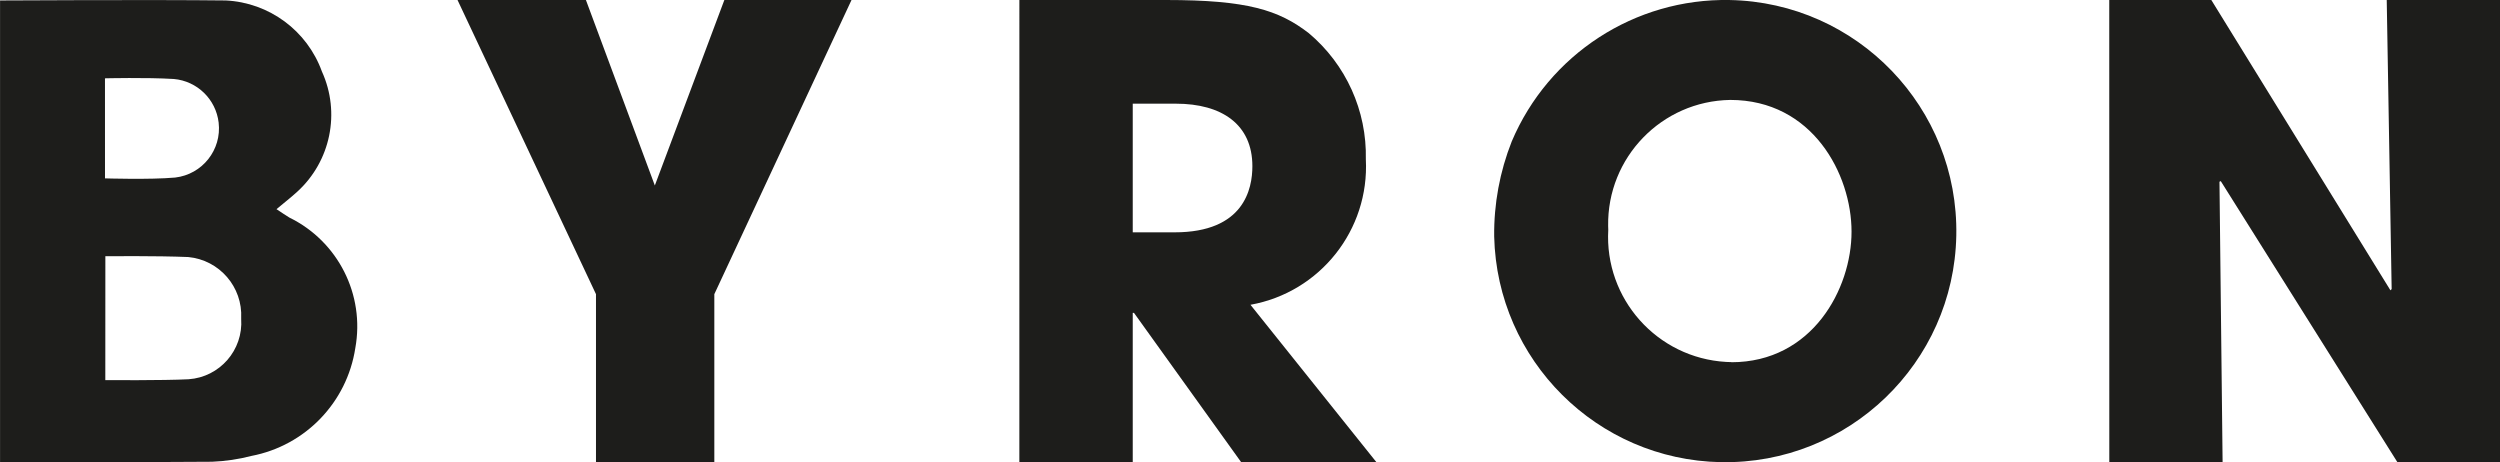 <?xml version="1.0" encoding="utf-8"?>
<!-- Generator: Adobe Illustrator 25.2.3, SVG Export Plug-In . SVG Version: 6.00 Build 0)  -->
<svg version="1.0" id="Layer_1" xmlns="http://www.w3.org/2000/svg" xmlns:xlink="http://www.w3.org/1999/xlink" x="0px" y="0px"
	 viewBox="0 0 104 19.228" style="enable-background:new 0 0 104 19.228;" xml:space="preserve">
<style type="text/css">
	.st0{fill:#1D1D1B;}
</style>
<g id="layer1" transform="translate(-97.433 -203.798)">
	<g id="g19858" transform="translate(97.433 203.798)">
		<path id="path19591" class="st0" d="M24.793,12.237L19.033,0h5.341l2.867,7.716L30.133,0h5.29l-5.707,12.237v6.986h-4.923V12.237z
			"/>
		<path id="path19603" class="st0" d="M42.406,0h6.1c3.388,0,4.69,0.417,5.94,1.38c1.546,1.298,2.419,3.228,2.373,5.246
			c0.153,2.939-1.904,5.533-4.8,6.053l5.236,6.543h-5.626l-4.455-6.206h-0.052v6.206h-4.717L42.406,0z M47.122,9.665h1.745
			c2.893,0,3.232-1.817,3.232-2.752c0-1.742-1.277-2.6-3.181-2.6h-1.796V9.665z"/>
		<path id="path19607" class="st0" d="M71.952,0.001c5.309,0.101,9.53,4.486,9.43,9.795s-4.486,9.53-9.795,9.43
			c-5.15-0.098-9.307-4.236-9.429-9.386c-0.016-1.354,0.232-2.697,0.73-3.956C64.425,2.257,68.012-0.072,71.952,0.001
			 M72.024,15.069c3.366,0,5-3.054,5-5.43c0-2.4-1.631-5.482-5.045-5.482c-2.851,0.045-5.125,2.392-5.08,5.243
			c0.001,0.052,0.002,0.105,0.005,0.157c-0.165,2.872,2.03,5.334,4.902,5.499c0.073,0.004,0.147,0.007,0.22,0.008"/>
		<path id="path19611" class="st0" d="M87.745,0h4.246l7.451,12.077l0.051-0.05L99.288,0h4.713v19.224H99.73l-7.346-11.69
			L92.33,7.56l0.13,11.661h-4.713L87.745,0z"/>
		<path id="path19623" class="st0" d="M0.002,19.223V0.019c0,0,6.357-0.037,9.39,0c1.807,0.089,3.385,1.255,4,2.957
			c0.779,1.713,0.364,3.733-1.027,5c-0.257,0.236-0.535,0.45-0.863,0.725c0.218,0.143,0.372,0.251,0.535,0.349
			c2.027,0.992,3.148,3.21,2.744,5.43c-0.346,2.26-2.078,4.058-4.324,4.487c-0.535,0.139-1.084,0.22-1.636,0.242
			c-2.73,0.024-8.819,0.019-8.819,0.019 M4.381,15.813c0,0,2.4,0.019,3.464-0.036c1.298-0.09,2.278-1.215,2.188-2.513c0,0,0,0,0,0
			v-0.025c0.066-1.301-0.904-2.422-2.2-2.546c-1.3-0.055-3.45-0.034-3.45-0.034L4.381,15.813z M4.368,7.42
			c0,0,1.857,0.06,2.919-0.034c1.131-0.131,1.941-1.154,1.809-2.285c-0.113-0.97-0.891-1.728-1.863-1.815
			c-1.148-0.07-2.866-0.028-2.866-0.028L4.368,7.42z"/>
	</g>
</g>
</svg>

